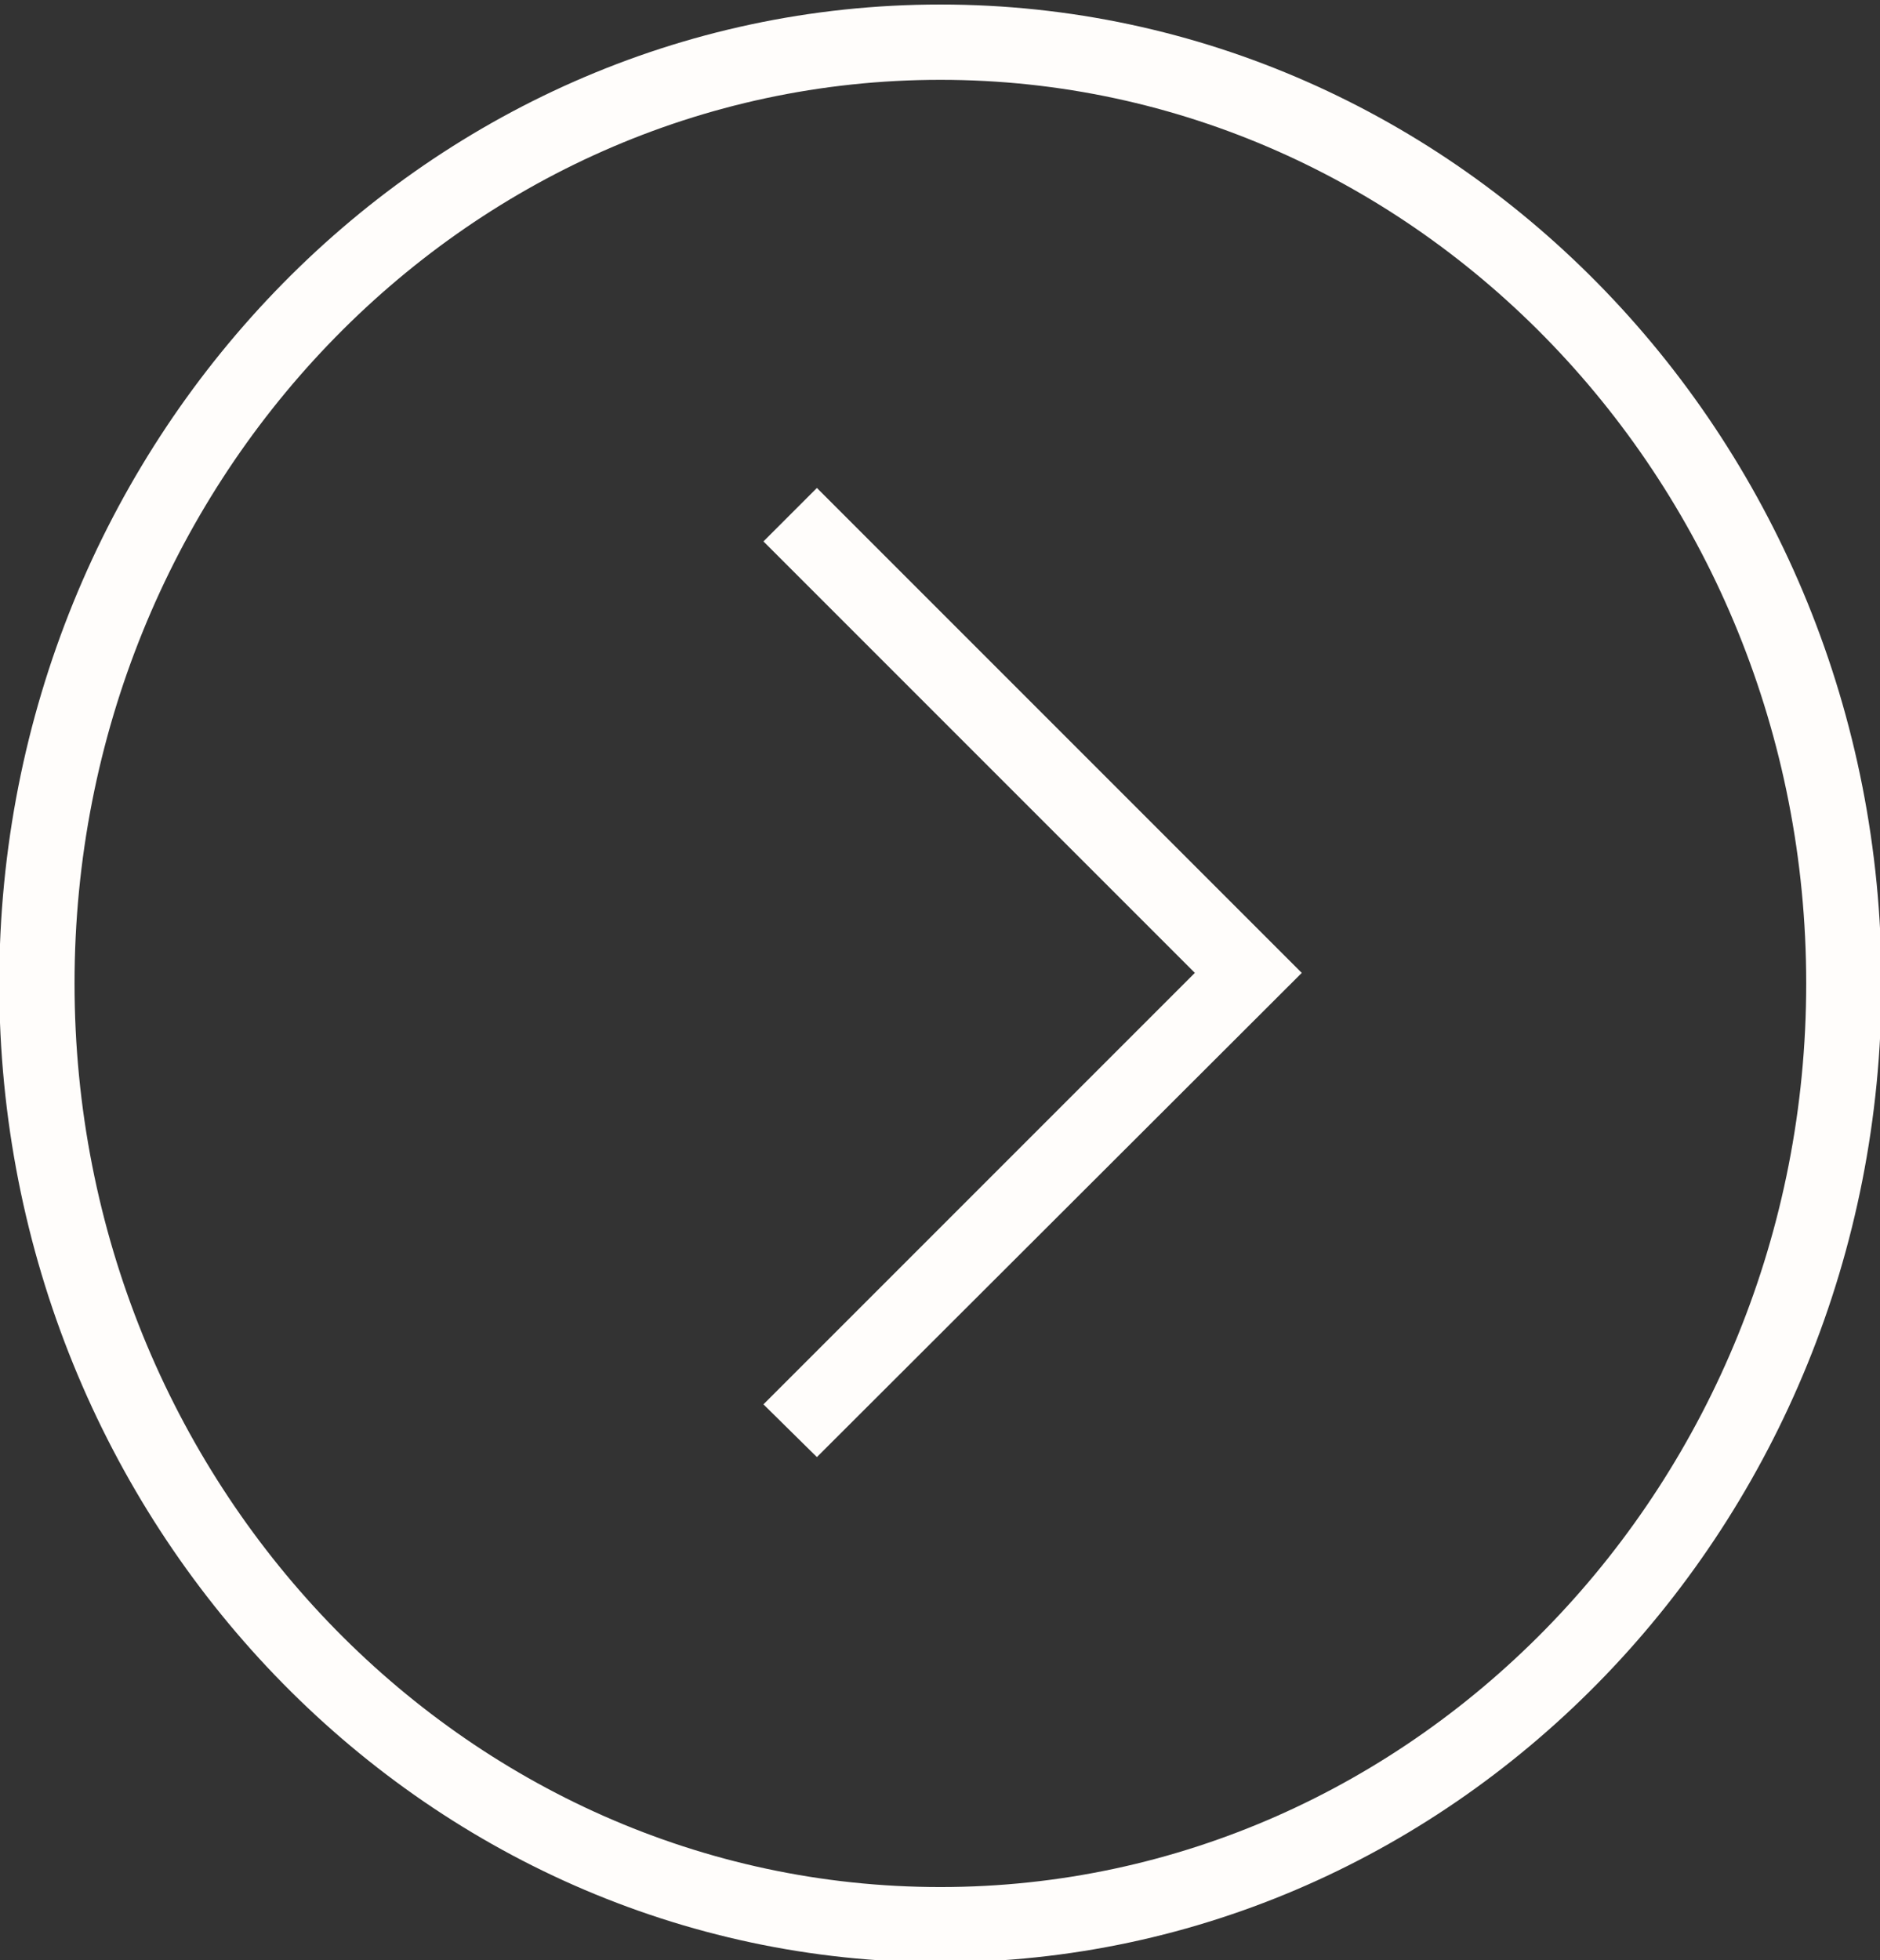 <?xml version="1.0" encoding="UTF-8"?>
<svg id="_레이어_1" data-name="레이어 1" xmlns="http://www.w3.org/2000/svg" viewBox="0 0 24.97 26.03">
  <rect x="0" y="0" width="24.97" height="26.03" fill="#333333" stroke="none"/>
  <defs>
    <style>
      .cls-1 {
        fill: none;
      }

      .cls-1, .cls-2 {
        stroke-width: 0px;
      }

      .cls-2 {
        fill: #fffdfb;
      }
    </style>
  </defs>
  <g id="_그룹_16" data-name="그룹 16">
    <g id="_타원_2" data-name="타원 2">
      <ellipse class="cls-1" cx="12.49" cy="13.06" rx="12.5" ry="13"/>
      <path class="cls-2" d="M12.49,26.06C5.59,26.06-.01,20.23-.01,13.06S5.59.06,12.49.06s12.5,5.83,12.5,13-5.61,13-12.5,13ZM12.49,1.06C6.14,1.06.99,6.44.99,13.06s5.16,12,11.5,12,11.5-5.38,11.5-12S18.83,1.06,12.49,1.06Z"/>
    </g>
    <polygon class="cls-2" points="10.85 19.35 10.14 18.65 15.87 12.92 10.14 7.19 10.85 6.48 17.29 12.92 10.85 19.35"/>
  </g>
</svg>